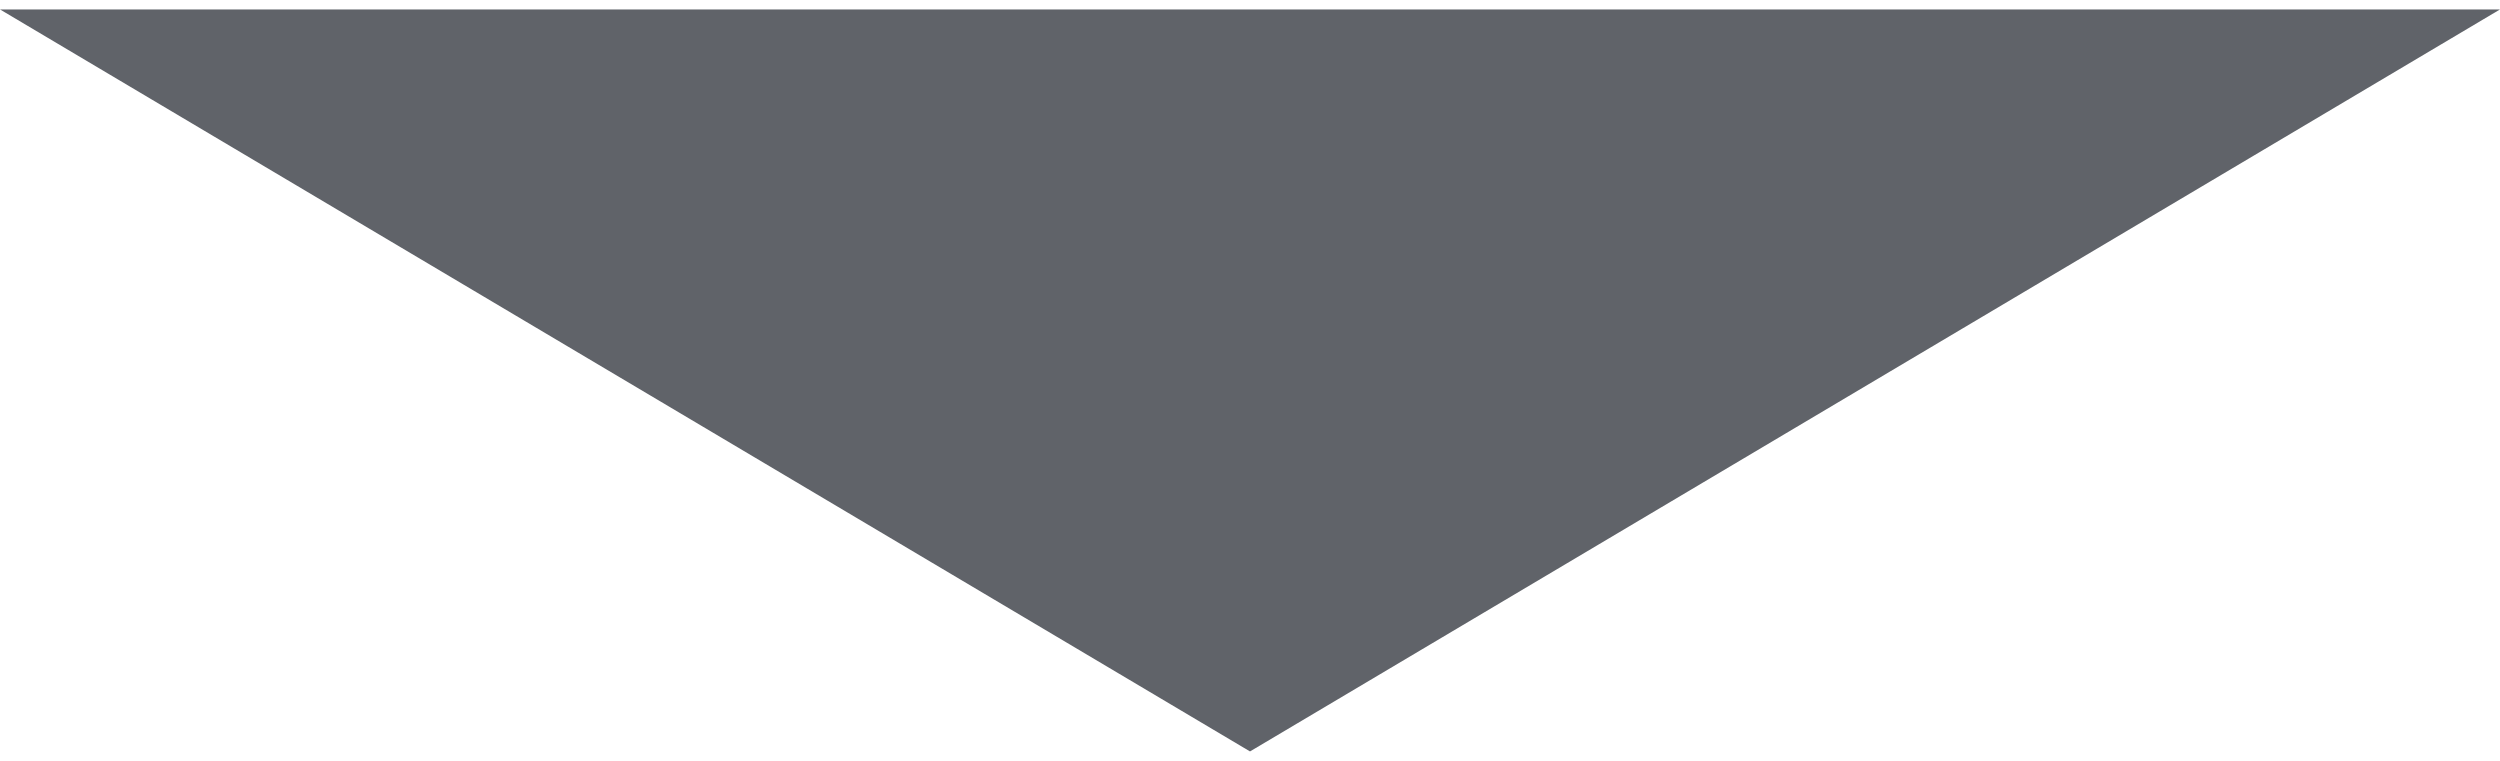 <?xml version="1.0" encoding="UTF-8"?><svg xmlns="http://www.w3.org/2000/svg" id="Layer_16839710a7eb3c" data-name="Layer 1" viewBox="0 0 23.72 7.04" aria-hidden="true" width="23px" height="7px">
  <defs><linearGradient class="cerosgradient" data-cerosgradient="true" id="CerosGradient_id8f8a2ea7d" gradientUnits="userSpaceOnUse" x1="50%" y1="100%" x2="50%" y2="0%"><stop offset="0%" stop-color="#d1d1d1"/><stop offset="100%" stop-color="#d1d1d1"/></linearGradient><linearGradient/>
    <style>
      .cls-1-6839710a7eb3c{
        fill: #606369;
      }
    </style>
  </defs>
  <polygon class="cls-1-6839710a7eb3c" points="11.86 7.04 0 0 23.72 0 11.86 7.04"/>
</svg>
